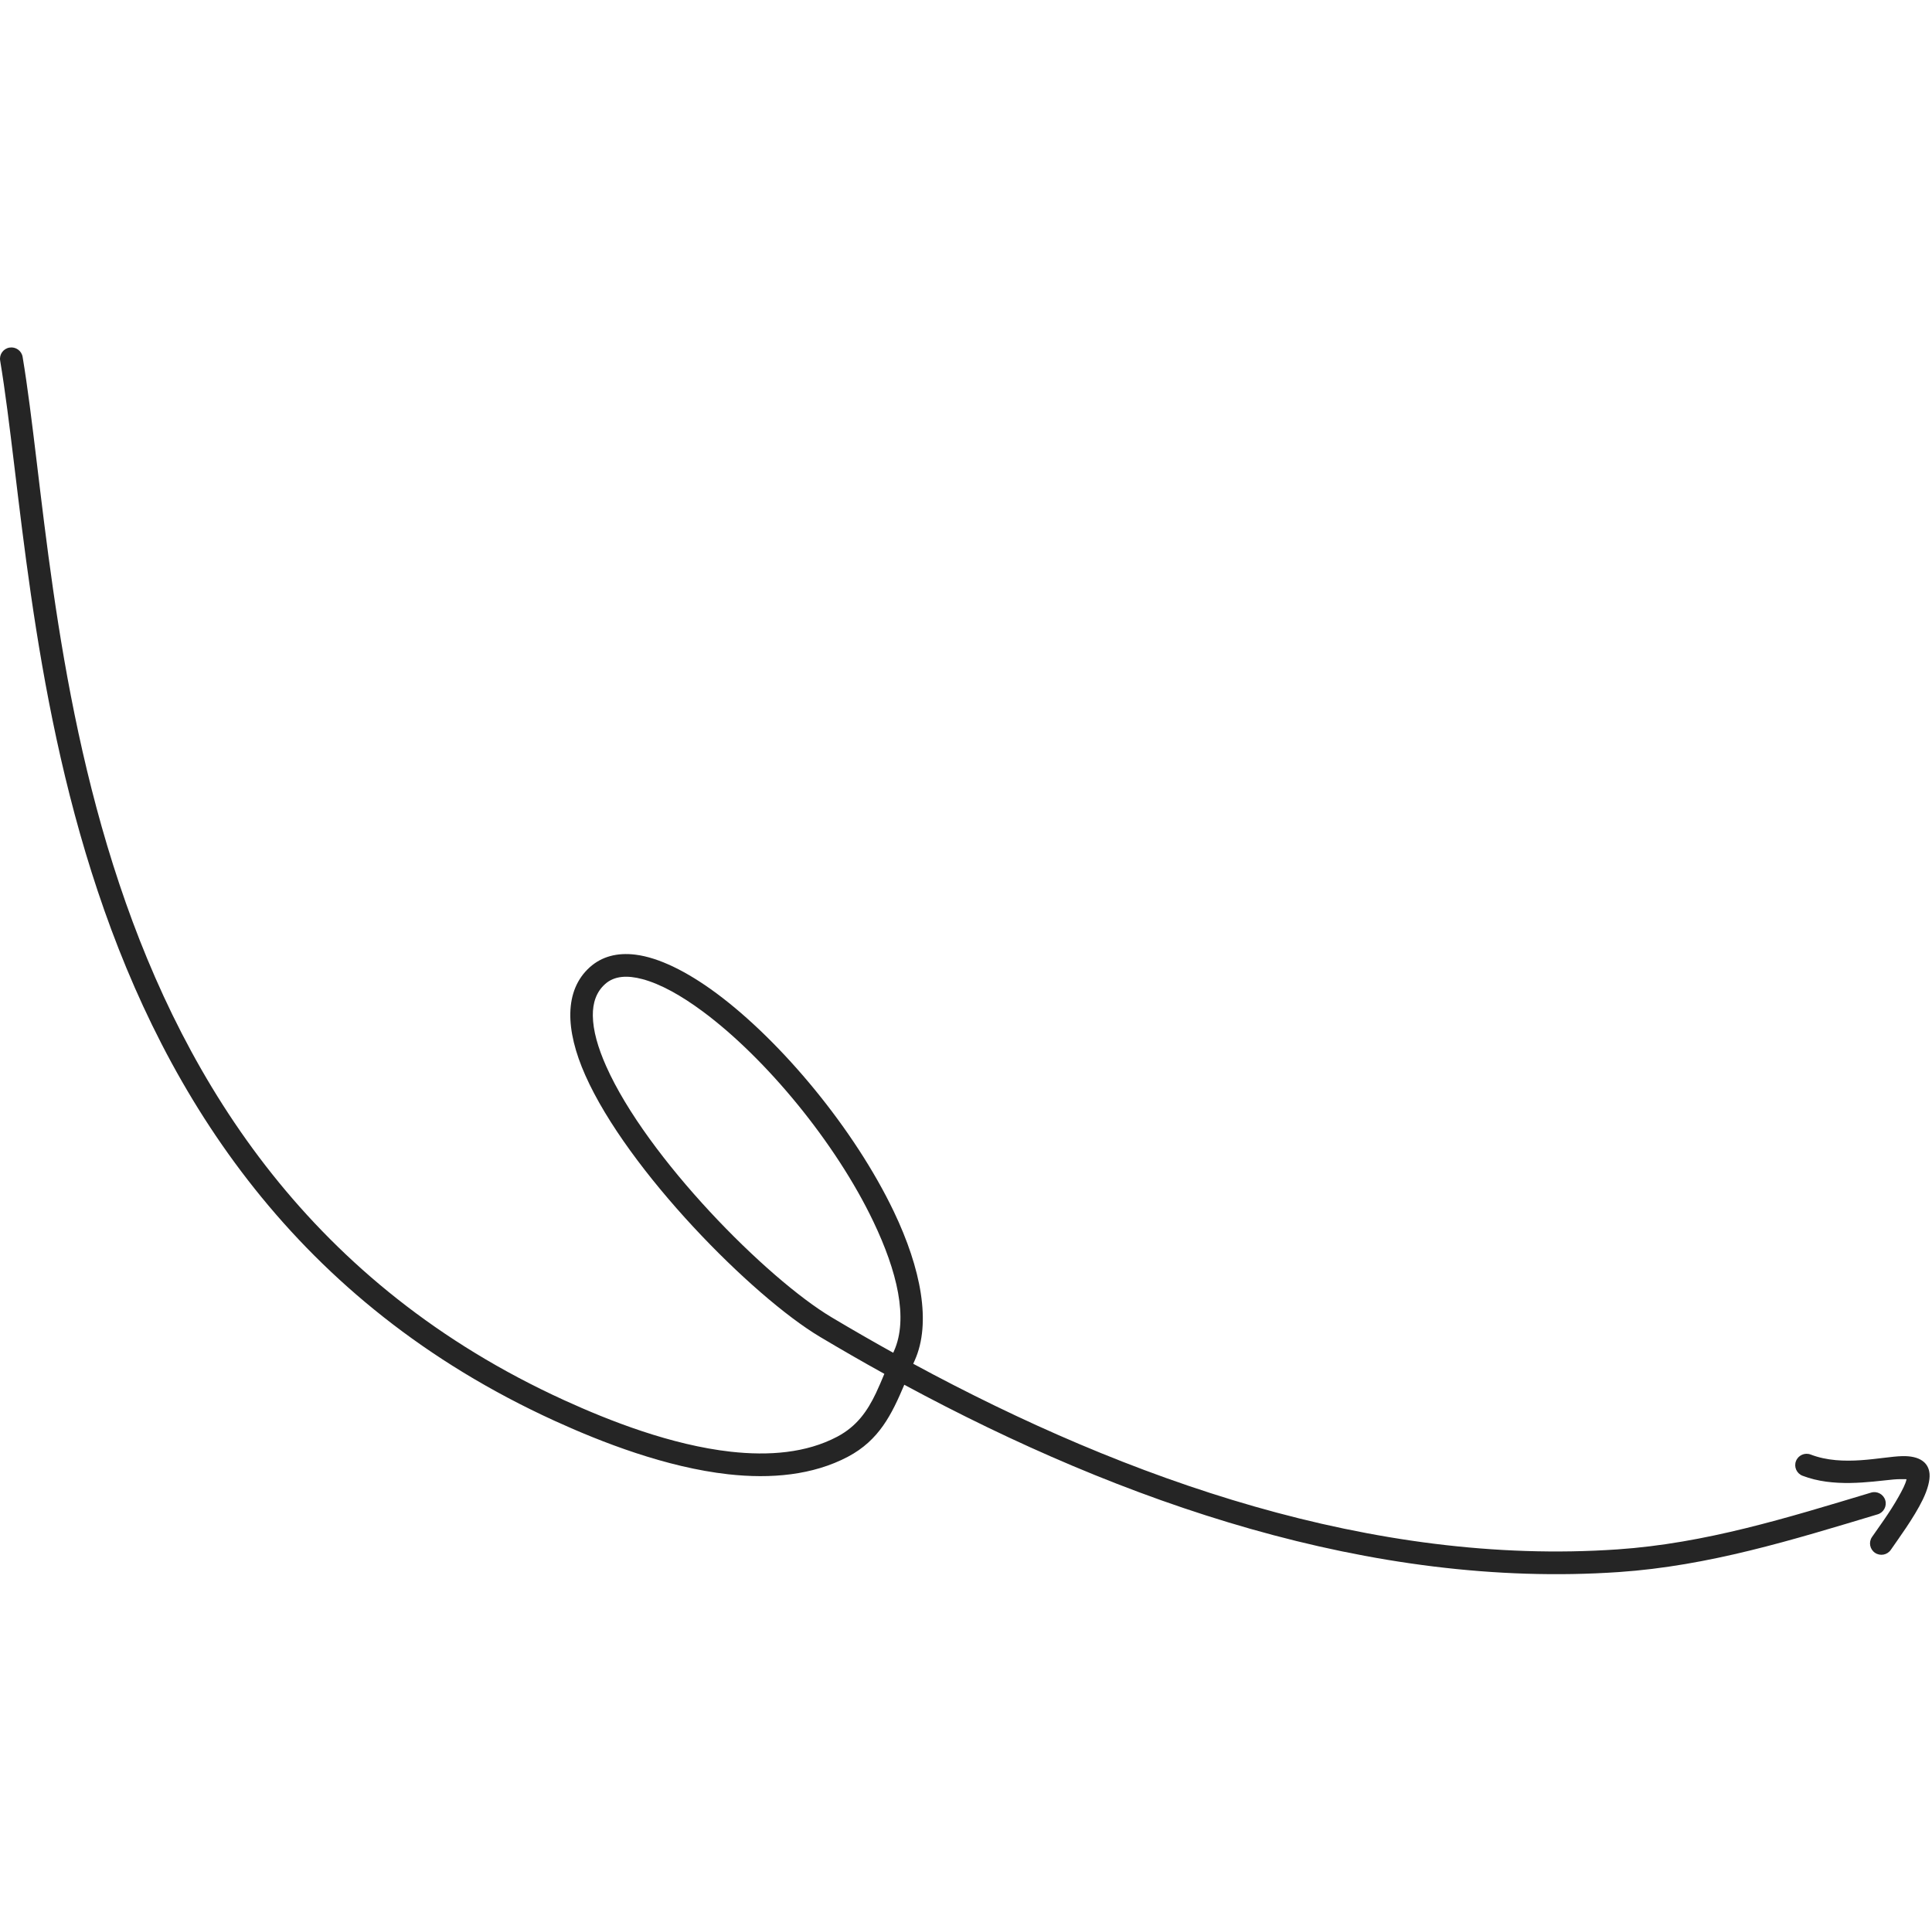 <?xml version="1.0" encoding="UTF-8"?> <svg xmlns="http://www.w3.org/2000/svg" width="297" height="296" viewBox="0 0 297 296" fill="none"><g clip-path="url(#clip0_492_27)"><path fill-rule="evenodd" clip-rule="evenodd" d="M139.015 212.853C172.531 230.954 210.865 244.249 248.872 241.644C262.701 240.698 275.502 236.724 288.644 232.773C289.566 232.498 290.091 231.524 289.815 230.6C289.533 229.677 288.556 229.153 287.63 229.433C274.741 233.306 262.194 237.234 248.632 238.162C211.165 240.73 173.398 227.508 140.388 209.628L140.623 209.1C143.191 203.371 141.601 195.01 137.406 186.235C131.395 173.656 120.203 160.14 110.131 152.675C105.604 149.321 101.266 147.189 97.689 146.744C94.9 146.394 92.508 147.019 90.659 148.682C86.723 152.229 86.861 158.279 89.982 165.295C96.504 179.968 115.662 199.291 126.052 205.489C129.297 207.423 132.598 209.325 135.949 211.176C135.525 212.196 135.106 213.193 134.654 214.144C133.359 216.85 131.768 219.216 128.703 220.838C123.923 223.36 118.193 223.796 112.329 223.144C103.179 222.119 93.707 218.412 86.732 215.228C47.891 197.495 28.655 166.737 18.339 135.86C7.926 104.675 6.561 73.343 3.477 54.861C3.321 53.91 2.417 53.272 1.463 53.428C0.509 53.584 -0.137 54.484 0.025 55.435C3.127 74.037 4.533 105.571 15.02 136.963C25.604 168.662 45.402 200.196 85.271 218.403C92.536 221.72 102.409 225.547 111.938 226.612C118.534 227.348 124.964 226.76 130.344 223.92C135.17 221.371 137.088 217.392 139.015 212.853ZM137.309 207.937L137.429 207.675C139.674 202.668 137.913 195.409 134.244 187.737C128.468 175.65 117.723 162.653 108.038 155.477C104.719 153.015 101.543 151.246 98.749 150.502C96.445 149.891 94.444 149.978 93.01 151.273C91.651 152.491 91.111 154.168 91.134 156.12C91.157 158.413 91.922 161.045 93.181 163.88C99.45 177.979 117.866 196.539 127.85 202.493C130.952 204.34 134.105 206.159 137.309 207.937Z" fill="#252525"></path><path fill-rule="evenodd" clip-rule="evenodd" d="M293.088 227.372C292.936 228.121 292.424 229.063 291.862 230.069C290.525 232.467 288.621 235.021 287.773 236.262C287.229 237.061 287.441 238.145 288.238 238.687C289.04 239.229 290.128 239.023 290.672 238.223C291.709 236.703 294.24 233.294 295.6 230.468C296.328 228.952 296.706 227.551 296.623 226.545C296.485 224.831 295.125 223.761 292.429 223.825C289.239 223.903 283.315 225.497 278.355 223.582C277.456 223.233 276.438 223.683 276.092 224.579C275.742 225.479 276.189 226.49 277.092 226.839C281.822 228.663 287.335 227.785 291.046 227.418C291.751 227.349 292.59 227.358 293.088 227.372Z" fill="#252525"></path></g><defs><clipPath id="clip0_492_27"><rect width="297" height="296" fill="white"></rect></clipPath></defs></svg> 